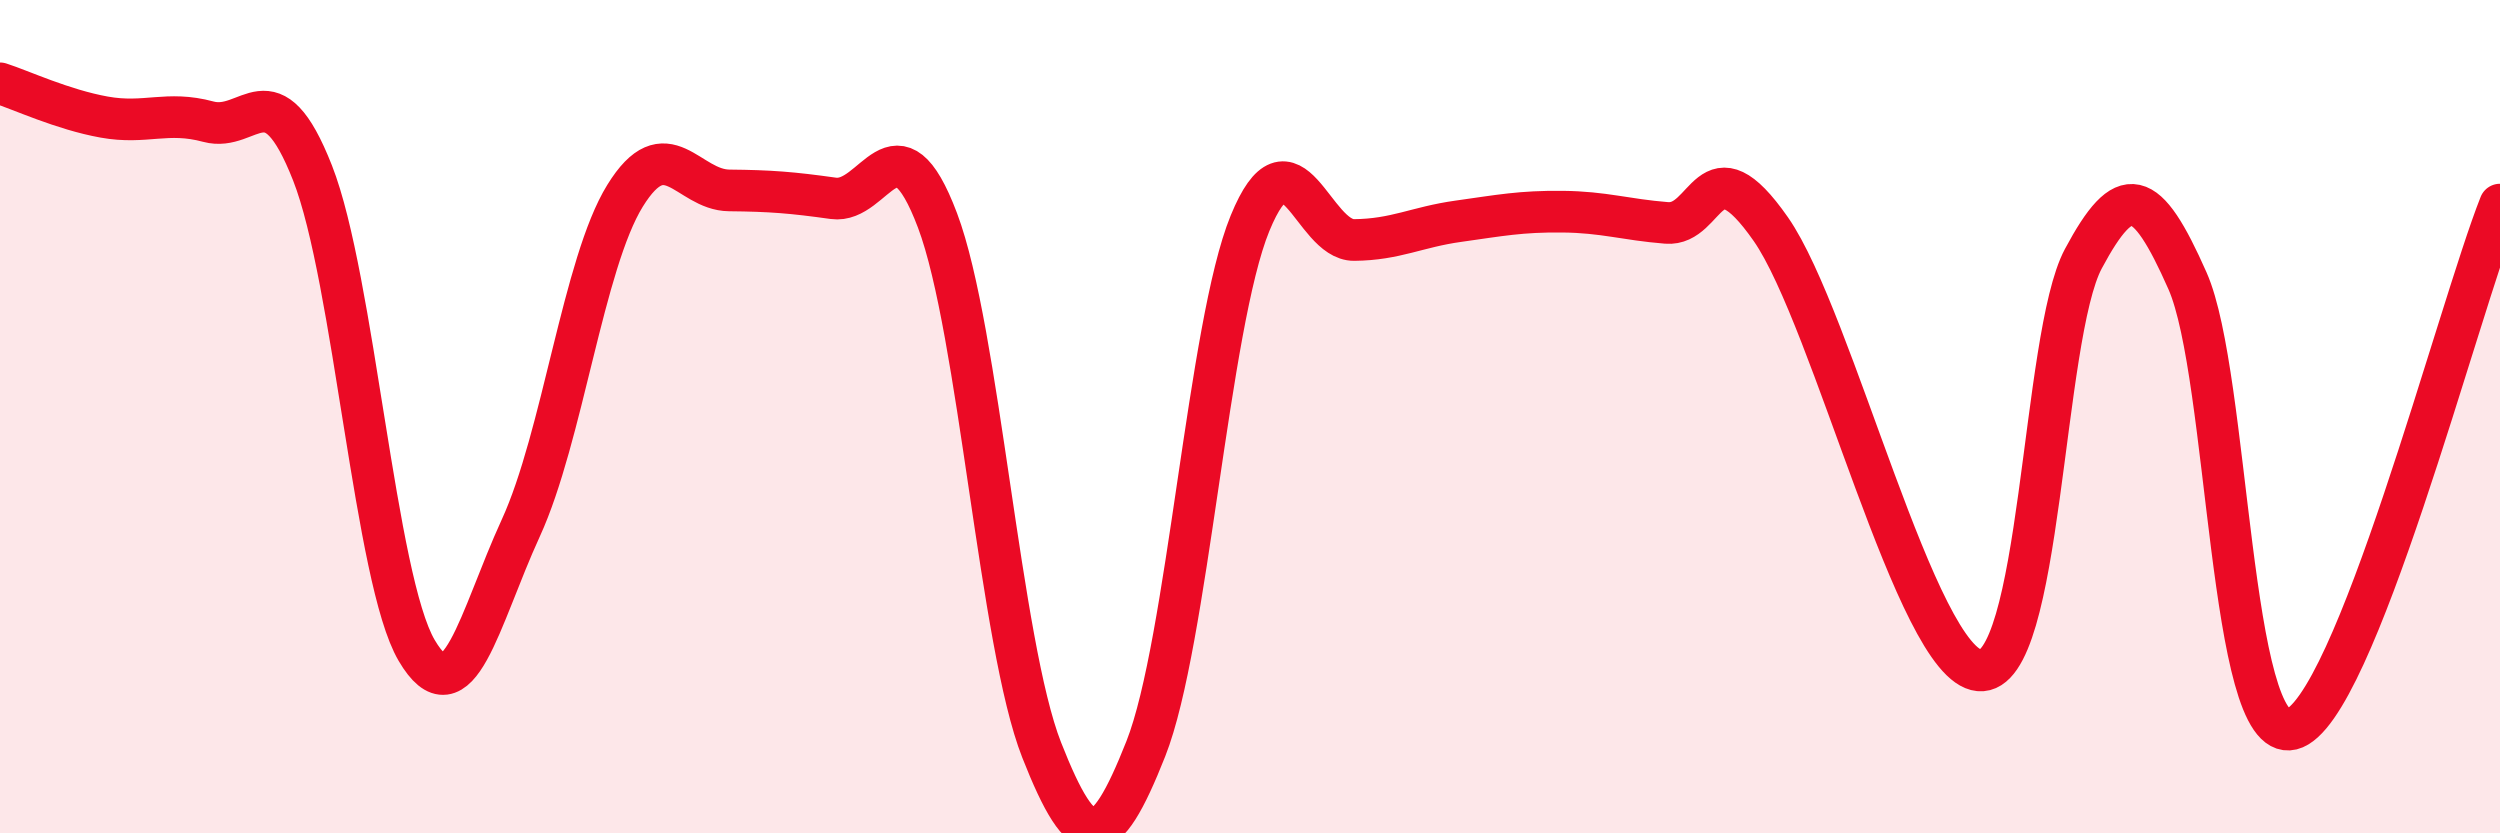 
    <svg width="60" height="20" viewBox="0 0 60 20" xmlns="http://www.w3.org/2000/svg">
      <path
        d="M 0,2 C 0.5,2.16 1.5,2.63 2.5,2.81 C 3.5,2.99 4,2.65 5,2.92 C 6,3.19 6.5,1.61 7.5,4.15 C 8.5,6.69 9,13.91 10,15.61 C 11,17.31 11.5,14.85 12.5,12.67 C 13.5,10.49 14,6.32 15,4.7 C 16,3.08 16.5,4.56 17.5,4.57 C 18.5,4.58 19,4.62 20,4.76 C 21,4.9 21.5,2.64 22.5,5.29 C 23.5,7.94 24,15.46 25,18 C 26,20.54 26.5,20.5 27.5,17.97 C 28.5,15.44 29,7.8 30,5.36 C 31,2.92 31.5,5.77 32.5,5.76 C 33.5,5.75 34,5.45 35,5.31 C 36,5.17 36.5,5.07 37.5,5.08 C 38.5,5.09 39,5.27 40,5.35 C 41,5.43 41,3.35 42.5,5.5 C 44,7.65 46,15.95 47.5,16.09 C 49,16.23 49,8.08 50,6.21 C 51,4.34 51.5,4.48 52.5,6.74 C 53.5,9 53.5,17.87 55,17.5 C 56.5,17.13 59,7.43 60,4.91L60 20L0 20Z"
        fill="#EB0A25"
        opacity="0.1"
        stroke-linecap="round"
        stroke-linejoin="round"
      />
      <path
        d="M 0,2 C 0.5,2.16 1.5,2.63 2.5,2.81 C 3.5,2.99 4,2.65 5,2.92 C 6,3.19 6.5,1.61 7.5,4.15 C 8.5,6.69 9,13.91 10,15.61 C 11,17.31 11.5,14.85 12.5,12.67 C 13.5,10.49 14,6.32 15,4.7 C 16,3.08 16.5,4.56 17.5,4.57 C 18.5,4.58 19,4.62 20,4.76 C 21,4.9 21.5,2.64 22.5,5.29 C 23.5,7.94 24,15.46 25,18 C 26,20.54 26.5,20.5 27.5,17.97 C 28.5,15.44 29,7.8 30,5.36 C 31,2.92 31.5,5.77 32.5,5.76 C 33.5,5.75 34,5.45 35,5.31 C 36,5.17 36.5,5.07 37.5,5.08 C 38.5,5.09 39,5.27 40,5.35 C 41,5.43 41,3.35 42.5,5.5 C 44,7.65 46,15.95 47.5,16.09 C 49,16.23 49,8.08 50,6.21 C 51,4.34 51.5,4.48 52.5,6.74 C 53.5,9 53.5,17.87 55,17.5 C 56.5,17.13 59,7.43 60,4.91"
        stroke="#EB0A25"
        stroke-width="1"
        fill="none"
        stroke-linecap="round"
        stroke-linejoin="round"
      />
    </svg>
  